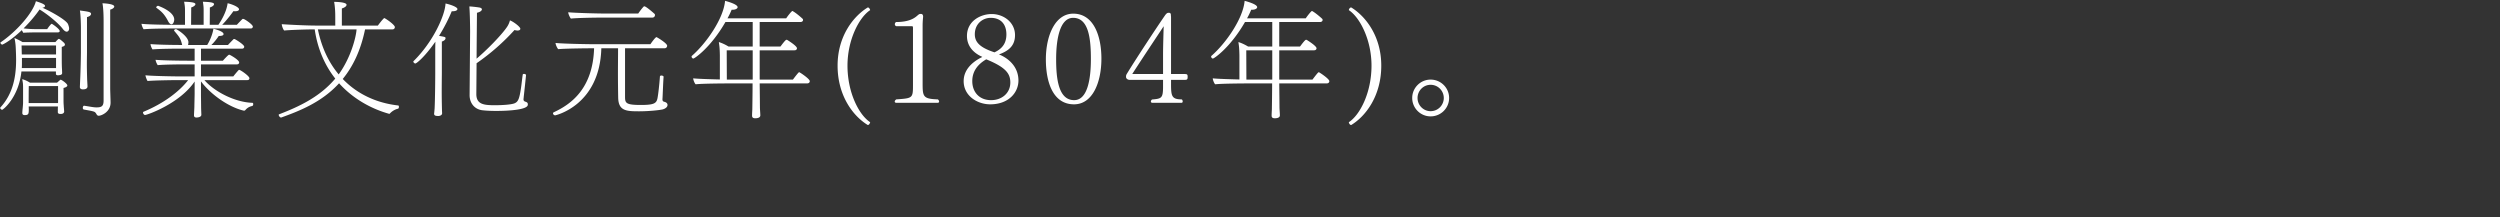 <svg id="design" xmlns="http://www.w3.org/2000/svg" viewBox="0 0 552 48"><rect x="0" y="0" width="552" height="48" fill="#333333" stroke="none"/><path d="M14.336 9.848c0 .196-.168.392-.7.504V12.9c0 .476 0 1.708.056 2.408 0 .112.028.7.028.812v.028c0 .28-.28.42-.644.448-.112.028-.224.028-.364.028-.168-.028-.364-.084-.364-.308v-.532H4.732C4.116 21.552.672 24.24.476 24.24c-.196 0-.448-.28-.448-.42 0-.028.028-.056.028-.056 2.492-2.716 3.5-6.104 3.5-10.5 0-.224 0-1.12-.084-2.772a11.667 11.667 0 00-.28-2.1c.504.224 1.26.56 1.764.896h7.28c.14-.168.42-.476.616-.644.056-.028.084-.056.14-.056.14 0 .392.168 1.036.756l.056.056c.112.084.252.28.252.448zm.392-2.856c-.252 0-.56-.196-.896-.644-1.008-1.316-3.444-3.276-5.096-4.256-.812 1.204-2.072 2.716-3.528 4.172.812.112 1.792.168 2.884.168h2.324c.112-.168.252-.364.392-.56.28-.336.504-.616.616-.616.112 0 1.764 1.148 1.764 1.596 0 .196-.196.308-.476.308H7.364c-.476 0-1.708.028-2.212.084-.112-.168-.224-.392-.336-.588C2.352 9.008.616 9.848.504 9.848c-.196 0-.42-.252-.42-.42 0-.028.028-.056.056-.084C3.696 6.936 7.28 2.82 7.924.272c1.82.56 2.016.84 2.016 1.036 0 .196-.196.364-.588.392 1.764.756 5.32 2.716 5.684 3.668.14.392.224.672.224.924 0 .448-.252.7-.532.7zm-2.352 3.052H4.76c.028.644.028 1.4.056 1.988h7.56v-1.988zm-7.532 2.744v.896c0 .448 0 .896-.028 1.344h7.56v-2.24H4.844zm10.024 6.076c0 .336-.616.504-.84.56v2.856c0 .7.056 1.008.056 1.26.028.28.084 1.008.084 1.092 0 .028 0 .532-.784.532-.476 0-.616-.168-.616-.42 0-.112 0-.896.028-1.232H6.328c.028.28.028.56.028.672 0 .924-.056 1.232-.896 1.232-.308 0-.532-.112-.532-.476v-.112c0-.028.028-.476.084-.952.028-.364.084-.812.084-1.288v-3.052c0-.98-.028-1.26-.196-2.044.532.112 1.176.42 1.708.756H12.6l.672-.588c.056-.056.084-.056.112-.056.252 0 1.484.896 1.484 1.26zm-2.044.14H6.356c-.028 1.036-.028 3.08-.028 3.752h6.468c.028-.112.028-.196.028-.28v-3.472zm6.384-15.232v7.784c0 .42-.028 1.456-.028 2.716 0 .952.028 2.016.056 3.052 0 .28.084 1.428.084 1.764 0 .168-.056.644-1.008.644-.364 0-.672-.14-.672-.504v-.084s.028-.728.056-1.4c.112-2.184.168-5.404.168-6.188V5.9s-.028-2.52-.224-3.584c1.904.252 2.464.336 2.464.756 0 .196-.196.532-.896.7zm6.02-2.324c0 .252-.392.56-.896.672v17.444c0 .42.084 2.632.084 3.052v.056c0 2.016-1.988 2.884-2.632 2.884-.168 0-.336-.112-.42-.252s-.168-.308-.28-.42c-.196-.28-.7-.364-2.576-.7-.14-.028-.224-.196-.224-.364 0-.224.112-.476.28-.476h.028c1.148.168 2.016.364 2.66.364h.14c1.092 0 1.484-.336 1.484-1.512V4.668c0-.896-.028-2.744-.252-3.948.56.028 2.604.14 2.604.728zM55.83 5.872c0 .196-.14.42-.476.42H37.825c-1.372 0-4.62.028-6.104.168-.168-.196-.449-.84-.476-1.204 1.511.168 5.432.224 7.308.224h2.296V2.456c0-.644 0-1.008-.197-2.072 2.38.056 2.493.364 2.493.532 0 .056 0 .084-.028.14-.14.252-.505.476-.896.588l-.029 3.836h2.772V2.456c0-.644 0-1.008-.168-2.072 1.876.056 2.465.224 2.465.532 0 .28-.42.588-.925.728L46.31 5.48h1.903c.28-.392 1.765-2.576 2.044-4.76.673.112 2.52.784 2.52 1.344a.4.4 0 01-.055.168c-.113.14-.365.252-.757.252-.14 0-.28 0-.42-.028-.335.476-1.511 2.044-2.491 3.024H52.3c.113-.14.7-.756 1.177-1.232.056-.056.111-.084.168-.084s.111.028.168.028c.447.168 2.016 1.26 2.016 1.68zm.084 17.108c0 .196-.084.392-.224.42-.336.084-.924.224-1.484.868-.113.14-.224.168-.28.168h-.085c-3.303-.756-7.307-3.556-9.464-6.468v3.024c0 .504.028 1.96.028 2.52 0 .644.056 1.596.056 1.82 0 .616-1.036.616-1.091.616-.252 0-.533-.084-.533-.476v-.028c0-.224.057-1.176.084-1.82 0-.644.057-2.324.057-2.884v-2.744c-3.276 4.872-10.473 7.392-10.948 7.392-.253 0-.448-.336-.448-.532 0-.084.027-.14.084-.168 4.536-1.876 7.952-4.508 9.883-7h-2.015c-1.372 0-5.46.056-6.945.196-.168-.224-.42-.868-.475-1.26 1.203.14 5.544.252 8.176.252h2.688v-2.66h-2.184c-1.4 0-4.48.028-5.964.168-.197-.28-.449-.812-.476-1.176 1.204.112 4.536.196 7.168.196h1.456v-2.66h-3.332c-1.372 0-4.452.028-5.964.168-.197-.252-.42-.812-.448-1.176 1.176.112 4.256.196 6.888.196h.112c-.028-.056-.056-.112-.056-.196-.308-1.176-.476-1.484-1.68-2.884a.214.214 0 01-.057-.112c0-.168.225-.308.42-.308.168 0 2.633 1.512 2.744 2.828 0 .224-.027.476-.084.672h4.228c.168-.252 1.12-1.876 1.373-3.584.28.056 2.24.56 2.24 1.176 0 .364-.589.42-1.065.42a11.995 11.995 0 01-1.624 1.988h3.668c.14-.168.728-.784 1.204-1.26.028-.056.084-.056.14-.056s.112 0 .168.028c.196.084 2.072 1.204 2.072 1.68 0 .196-.14.42-.475.42h-9.073v2.66h4.845c.027-.056 1.175-1.316 1.343-1.316.057 0 .112 0 .168.028.365.168 2.073 1.148 2.073 1.68 0 .196-.14.42-.505.42h-7.924v2.66h7.14c.112-.168.7-.896 1.148-1.372.057-.056.084-.084.14-.084.28 0 2.268 1.372 2.268 1.848 0 .224-.112.42-.475.42h-9.465c2.268 2.604 6.804 4.9 10.584 5.012.14 0 .196.14.196.28zM38.47 4.332c0 .28-.168 1.036-.616 1.036-.225 0-.504-.224-.756-.728-.812-1.568-1.54-2.184-2.52-2.884a.154.154 0 01-.084-.14c0-.14.252-.336.42-.336 0 0 3.556 1.204 3.556 3.052zm49.612 19.264c0 .196-.083.392-.224.42-.392.056-1.148.392-1.708.98-.056.084-.14.14-.224.14-.028 0-.055 0-.084-.028-3.78-1.064-7.812-3.22-10.975-6.72-3.836 4.2-8.737 6.104-12.768 7.56h-.057c-.252 0-.504-.392-.504-.588 0-.056.028-.084.057-.112 4.535-1.736 9.071-3.892 12.431-7.896-2.212-2.8-3.892-6.412-4.535-10.864h-.392c-1.148 0-5.068.112-6.329.252-.252-.168-.56-1.064-.56-1.4 1.093.084 5.265.308 7.644.308h4.172V3.66c0-.756-.028-2.044-.252-3.248.532 0 2.744.056 2.744.644 0 .448-.756.728-1.036.812v3.78h7.952c.28-.392.924-1.232 1.316-1.596.028-.056.084-.056.112-.056.168 0 2.324 1.456 2.324 1.988a.507.507 0 01-.532.504h-6.048c-.98 4.76-2.744 8.288-4.928 10.948 3.22 3.36 7.504 5.32 12.236 5.852.112 0 .168.14.168.308zM70.19 6.488c.812 4.004 2.409 7.336 4.593 9.94 2.715-3.752 3.836-8.26 3.947-9.94h-8.54zm29.72-4.004h-.168c-.56 1.4-1.54 3.416-2.8 5.432 1.4.252 1.428.252 1.428.532 0 .336-.393.588-.812.728v6.916c0 .42-.028 2.24-.028 4.172 0 1.428.028 2.94.055 3.976 0 .28.029.448.029.784 0 .392-.448.56-.756.588-.616 0-1.008-.056-1.008-.504 0 0 .056-.476.111-1.148.113-2.184.14-7.084.14-7.868v-5.32l.029-1.568c-2.492 3.556-4.2 4.816-4.424 4.816-.196 0-.448-.252-.448-.42 0-.028.028-.084.055-.112 4.285-4.2 6.945-10.08 7.057-12.712.644.112 2.631.7 2.631 1.232 0 .084-.084.476-1.091.476zm9.716 22.008c-1.008 0-2.044-.028-3.052-.14-1.708-.168-2.885-1.512-2.885-3.332 0 0 .113-13.636.113-14.112 0-.448-.029-3.808-.168-5.488.336 0 1.4.112 2.128.224.42.056.644.224.644.42 0 .056-.029.504-1.093.756 0 .448-.055 5.516-.084 10.136 2.212-1.876 5.32-5.012 6.637-6.888a4.5 4.5 0 00.728-1.568c.783.28 2.295 1.428 2.295 1.848a.317.317 0 01-.084.224c-.084.084-.252.168-.504.168-.196 0-.42-.028-.7-.112a48.449 48.449 0 01-8.372 7.336l-.055 6.804c0 2.324 1.735 2.464 4.143 2.464 1.68 0 3.612-.14 4.284-.42.812-.336 1.092-.98 1.456-3.528.14-.952.225-1.904.364-2.8 0-.112.14-.168.28-.168.196 0 .448.112.448.252 0 .112-.447 4.312-.504 4.76 0 .168-.056.42-.056.672s.253.392.308.42c.476.14.644.252.644.616v.084c0 1.12-4.283 1.372-6.916 1.372zm36.699-.336c-.868.196-3.164.42-5.236.42-2.772 0-4.536-.084-4.592-2.996-.028-1.372-.056-3.332-.056-5.348s.028-4.088.028-5.572h-3.696c-.336 12.684-10.192 14.812-10.192 14.812-.196 0-.476-.196-.476-.448 0-.084.056-.168.14-.224 3.892-1.792 8.652-5.264 8.932-14.14h-.448c-1.176 0-6.16.056-7.476.196-.224-.224-.588-1.008-.588-1.372 1.4.168 6.776.28 8.764.28h12.18s1.064-1.568 1.344-1.568c.084 0 2.352 1.344 2.352 1.904 0 .252-.168.56-.588.56h-8.708V21.3c0 1.428.112 1.876 3.472 1.876 2.856 0 3.416-.336 3.668-1.372.168-.728.448-3.192.56-4.9 0-.168.168-.224.336-.224.224 0 .476.112.476.28v.028c-.084.896-.168 3.36-.224 4.452 0 .14-.028.336-.028.504 0 .084 0 .168.028.224.056.14.14.252.364.308.42.084.728.336.728.7 0 .448-.448.812-1.064.98zm-1.708-20.832c0 .252-.168.56-.588.56h-11.116c-1.148 0-5.544.056-6.86.224-.224-.252-.588-1.036-.588-1.4 1.4.14 6.188.28 8.148.28h7.308c.112-.168.672-.98 1.204-1.54.056-.056.112-.056.14-.056.42 0 2.268 1.68 2.268 1.68.056.056.084.14.084.252zm34.18 14.588c0 .252-.168.504-.589.504h-10.471c.028 2.296.056 5.068.056 5.432.028.672.084 1.232.084 1.624 0 .532-.644.644-1.12.644-.336 0-.7-.084-.7-.56v-.084c0-.364.028-.812.056-1.344 0-.364.056-3.304.056-5.712h-4.984c-1.176 0-6.272.028-7.56.196-.196-.056-.56-.952-.56-1.26v-.056c.924.112 3.584.196 5.88.252v-5.32c-.028-1.708-.112-2.128-.224-2.94.672.196 1.484.588 2.128.98h5.348V4.864h-6.02c-3.276 5.684-6.832 8.064-7.084 8.064-.196 0-.392-.224-.392-.42 0-.056 0-.112.056-.168 3.136-2.716 7-8.204 7.336-12.152.336.084 2.772.728 2.772 1.4 0 .252-.364.56-1.092.56h-.224a16.52 16.52 0 01-.924 1.904h12.964c.28-.448 1.204-1.624 1.372-1.624.056 0 .112.028.168.084.616.336 1.792 1.344 2.1 1.652.056.056.084.14.084.252 0 .196-.168.448-.588.448h-8.988v5.404h4.592c.28-.364 1.092-1.484 1.316-1.484.056 0 .112 0 .168.028.084.056 2.156 1.316 2.156 1.848 0 .196-.14.448-.532.448h-7.7v6.468h7.336c.196-.252.812-1.092 1.232-1.54.056-.056.112-.084.168-.084s.112.028.168.084c.364.196 2.156 1.428 2.156 1.876zm-12.6-6.804h-5.74l.028 6.468h5.712v-6.468zM191.604 27.6c-3.08-1.848-6.664-6.3-6.664-13.104 0-6.608 3.584-10.976 6.664-12.852.28 0 .448.308.532.588-2.464 1.624-5.012 6.58-5.012 12.264 0 5.964 2.548 10.892 5.012 12.488-.084.308-.252.616-.532.616zm15.75-5.18c0 .168-.112.28-.336.28h-9.1c-.224 0-.364-.112-.364-.28 0-.14.112-.308.336-.476 3.584-.252 3.696-.252 3.696-3.108V6.208c0-.364-.056-.42-.252-.42h-3.415a.446.446 0 01-.337-.448.55.55 0 01.28-.476c2.856 0 4.06-.84 4.732-1.456.14-.112.364-.336.616-.336h.14c.336 0 .476.252.476.644a18.732 18.732 0 00-.112 2.156v12.404c0 3.052.056 3.556 3.36 3.668.196.14.28.336.28.476zm17.517-4.648c0 2.66-2.156 5.264-6.244 5.264-2.772 0-5.852-1.82-5.852-5.124 0-2.576 1.988-4.284 4.032-5.292l.056-.056c0-.028-.028-.028-.084-.056-2.044-.924-3.276-2.492-3.276-4.564 0-3.36 3.08-4.844 5.46-4.844 2.688 0 5.152 1.876 5.152 4.648 0 2.296-1.316 3.444-3.5 4.256l-.028.028s4.228 1.428 4.284 5.684v.056zm-7.112-4.676c-1.708 1.008-3.08 2.492-3.08 4.816 0 2.408 1.54 4.2 4.144 4.2 2.408 0 4.256-1.568 4.256-3.892 0-1.988-1.008-3.36-5.32-5.124zm.98-9.156c-1.708 0-3.5 1.26-3.5 3.64 0 1.876 1.372 2.996 4.34 3.976 1.316-.616 2.632-1.652 2.632-3.948 0-2.24-1.204-3.668-3.472-3.668zm18.405 19.096c-4.593 0-6.217-4.788-6.217-9.94 0-5.18 2.016-10.08 6.049-10.08 4.451 0 6.215 4.816 6.215 9.94 0 5.152-1.903 10.08-6.047 10.08zm-.197-19.096c-2.94 0-3.752 4.732-3.752 9.128 0 4.2.476 9.044 3.976 9.044 3.024 0 3.696-4.872 3.696-9.072 0-4.396-.448-9.1-3.92-9.1zm24.559 13.692h-2.94v.84c0 2.716.112 3.472 2.38 3.472.14.14.196.308.196.448 0 .168-.084.308-.252.308h-6.468c-.196 0-.308-.14-.308-.308 0-.112.084-.28.252-.42 2.1-.196 2.436-.252 2.436-2.884v-1.456h-7.42c-.224 0-.756-.168-.756-.672 0-.336.056-.448.224-.728l.224-.364c1.82-2.968 6.048-9.408 8.092-12.376.42-.616.644-.672.896-.672.448 0 .476.28.476.644.028.14.028.308.028.504v12.376h2.94c.616 0 .728.084.728.616 0 .644-.168.672-.728.672zm-11.508-1.288h6.804v-4.508c0-1.596.14-6.048.14-6.048-1.764 2.688-4.676 7.028-6.944 10.556zm43.518 1.568c0 .252-.168.504-.588.504h-10.472c.028 2.296.056 5.068.056 5.432.028.672.084 1.232.084 1.624 0 .532-.644.644-1.12.644-.336 0-.7-.084-.7-.56v-.084c0-.364.028-.812.056-1.344 0-.364.056-3.304.056-5.712h-4.984c-1.176 0-6.272.028-7.56.196-.196-.056-.56-.952-.56-1.26v-.056c.924.112 3.584.196 5.88.252v-5.32c-.028-1.708-.112-2.128-.224-2.94.672.196 1.484.588 2.128.98h5.348V4.864h-6.02c-3.276 5.684-6.832 8.064-7.084 8.064-.196 0-.392-.224-.392-.42 0-.056 0-.112.056-.168 3.136-2.716 7-8.204 7.336-12.152.336.084 2.772.728 2.772 1.4 0 .252-.364.56-1.092.56h-.224a16.52 16.52 0 01-.924 1.904h12.964c.28-.448 1.204-1.624 1.372-1.624.056 0 .112.028.168.084.616.336 1.792 1.344 2.1 1.652.056.056.084.14.084.252 0 .196-.168.448-.588.448h-8.988v5.404h4.592c.28-.364 1.092-1.484 1.316-1.484.056 0 .112 0 .168.028.084.056 2.156 1.316 2.156 1.848 0 .196-.14.448-.532.448h-7.7v6.468h7.336c.196-.252.812-1.092 1.232-1.54.056-.056.112-.084.168-.084.056 0 .112.028.168.084.364.196 2.156 1.428 2.156 1.876zm-12.6-6.804h-5.74l.028 6.468h5.712v-6.468zM298.349 27.6c-.28 0-.477-.308-.533-.616 2.465-1.596 5.013-6.524 5.013-12.488 0-5.684-2.548-10.64-5.013-12.264.057-.28.253-.588.533-.588 3.08 1.876 6.635 6.244 6.635 12.852 0 6.804-3.555 11.256-6.635 13.104zm17.528-1.904c-2.24 0-4.06-1.82-4.06-4.06s1.82-4.06 4.06-4.06c2.268 0 4.088 1.82 4.088 4.06s-1.82 4.06-4.088 4.06zm0-6.972c-1.596 0-2.884 1.316-2.884 2.912s1.288 2.912 2.884 2.912c1.624 0 2.912-1.316 2.912-2.912s-1.288-2.912-2.912-2.912z" fill="#fff"/></svg>